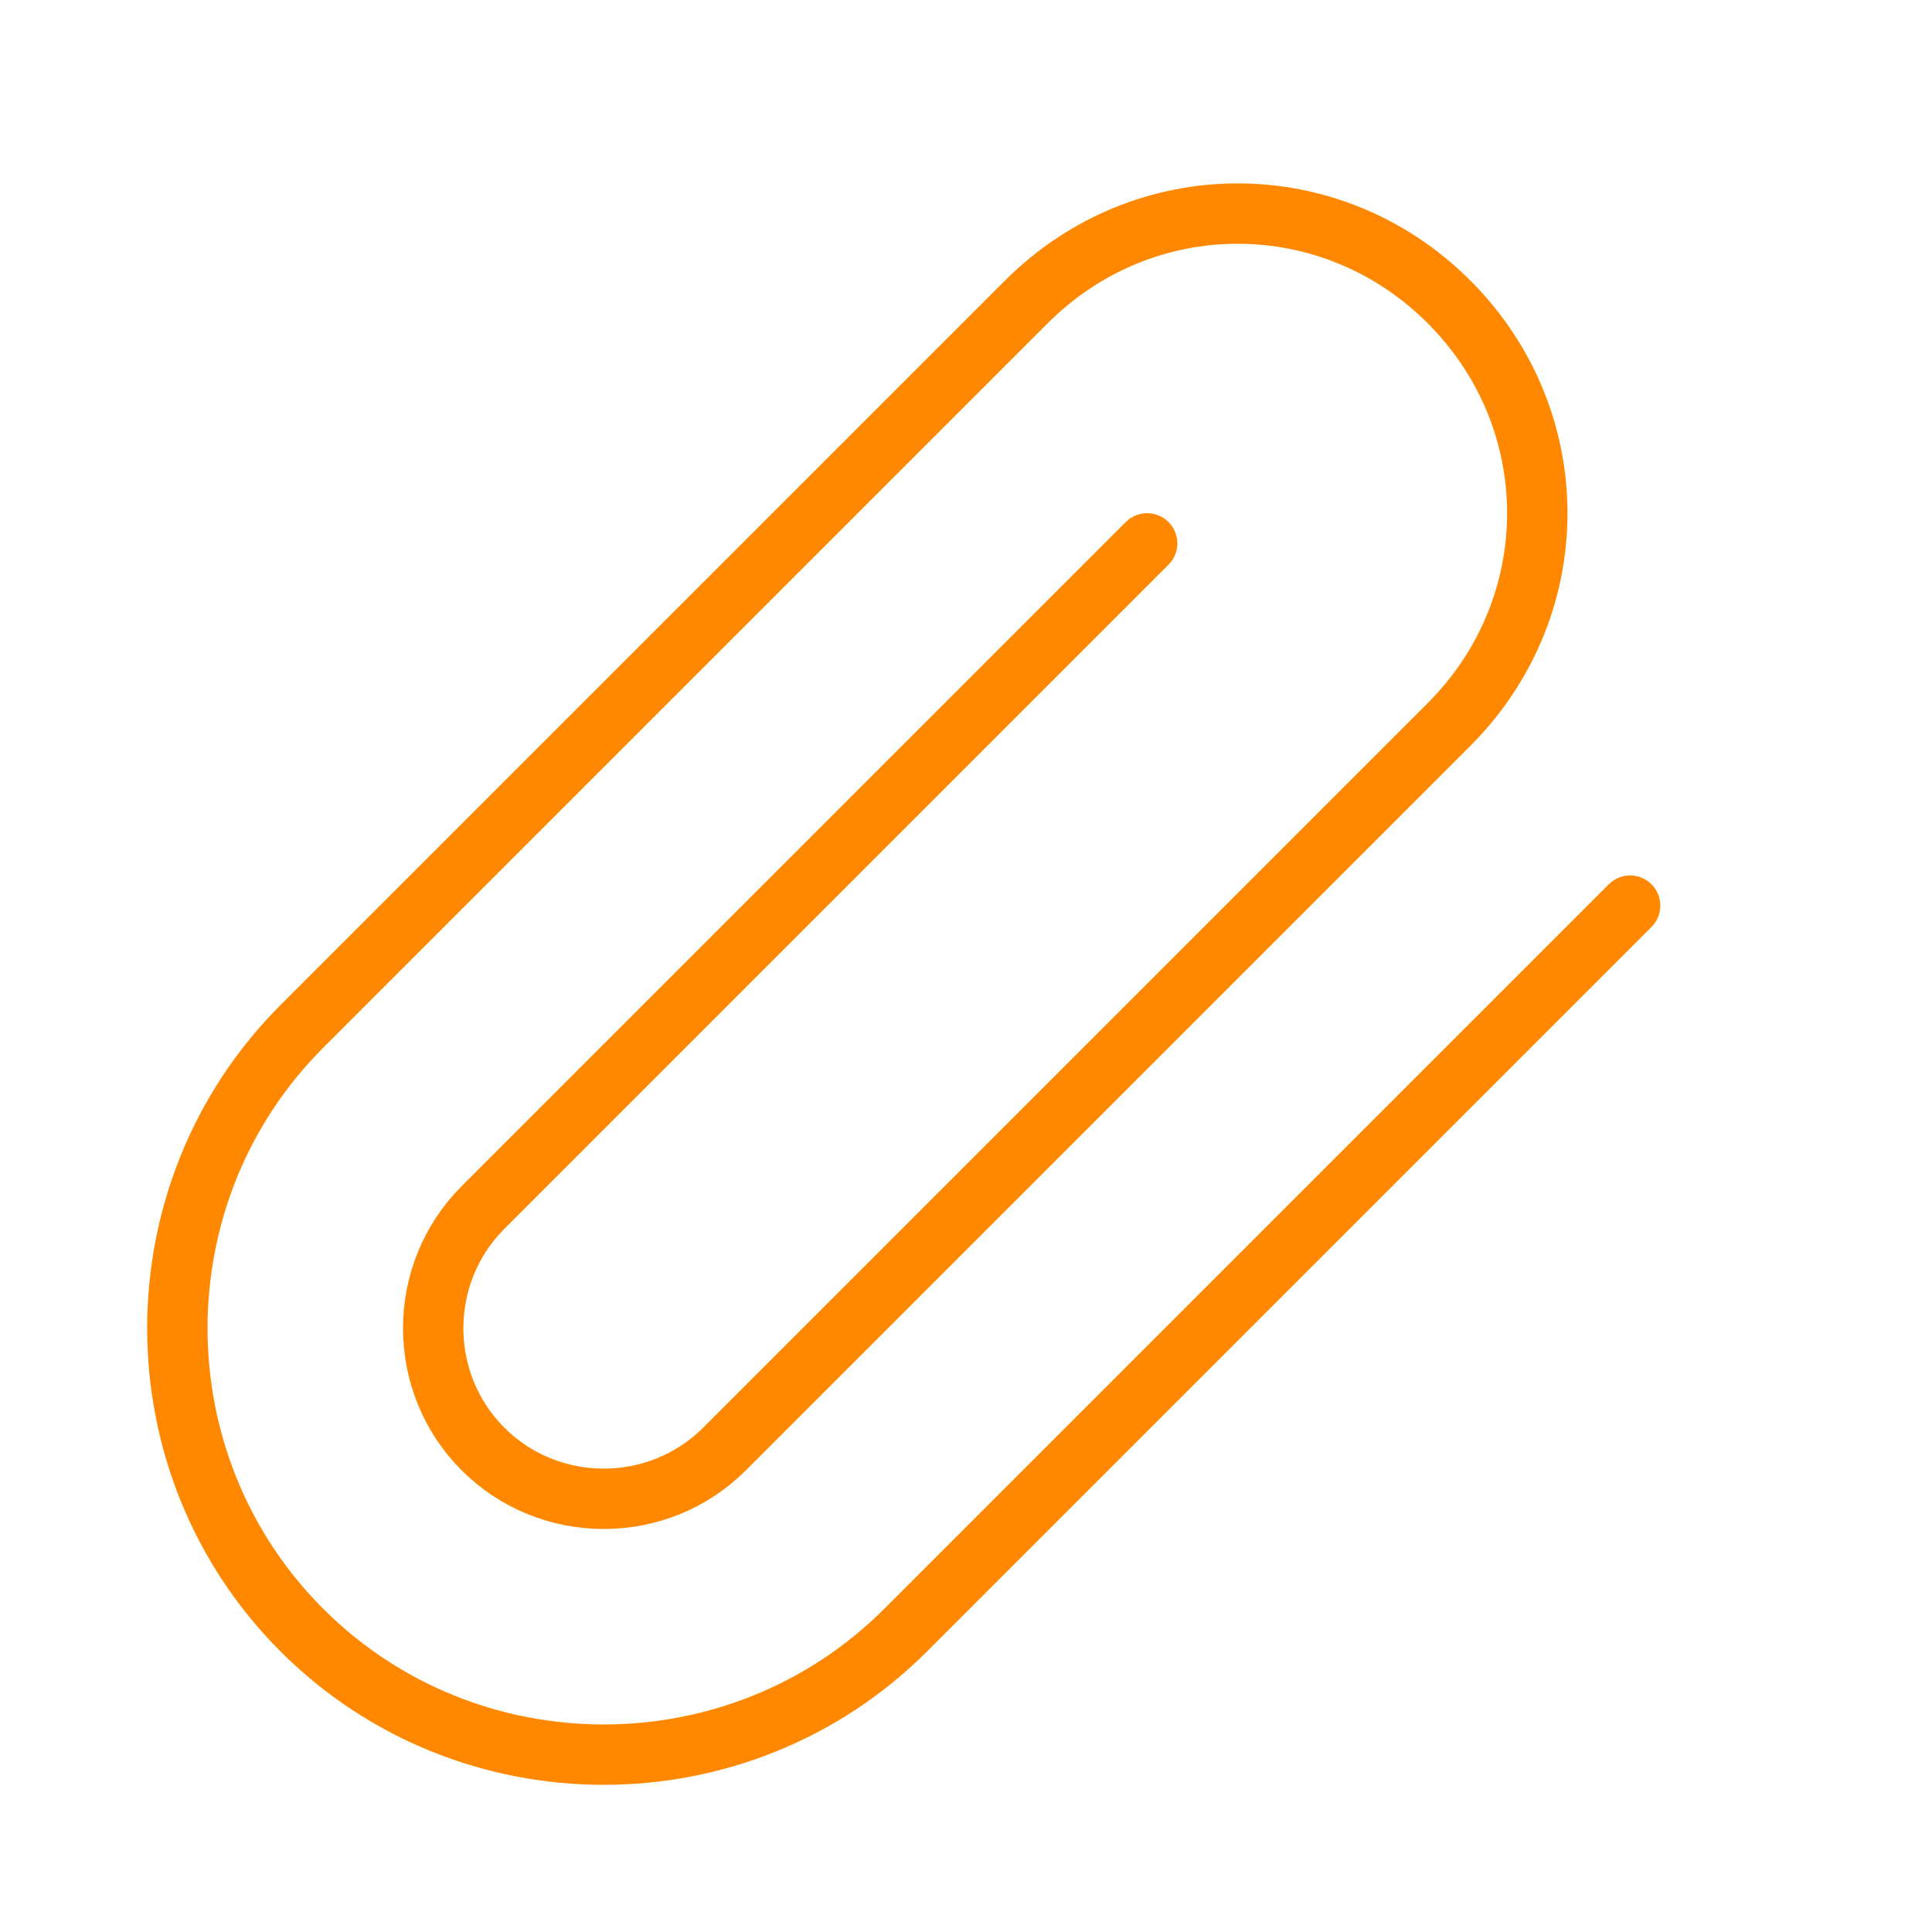 <svg viewBox="0 0 64 64" fill="none" xmlns="http://www.w3.org/2000/svg">
  <defs>
    <filter id="neon-glow" x="-50%" y="-50%" width="200%" height="200%">
      <feGaussianBlur in="SourceGraphic" stdDeviation="3" result="blur"/>
      <feMerge>
        <feMergeNode in="blur"/>
        <feMergeNode in="SourceGraphic"/>
      </feMerge>
    </filter>
  </defs>
  <path d="M54 30L30 54C24.5 59.5 15.5 59.5 10 54C4.5 48.5 4.5 39.5 10 34L34 10C37.9 6.1 44.1 6.1 48 10C51.9 13.9 51.9 20.1 48 24L24 48C21.8 50.2 18.2 50.2 16 48C13.8 45.8 13.8 42.2 16 40L38 18" stroke="#ff8800" stroke-width="2" stroke-linecap="round" stroke-linejoin="round" filter="url(#neon-glow)"/>
</svg>
